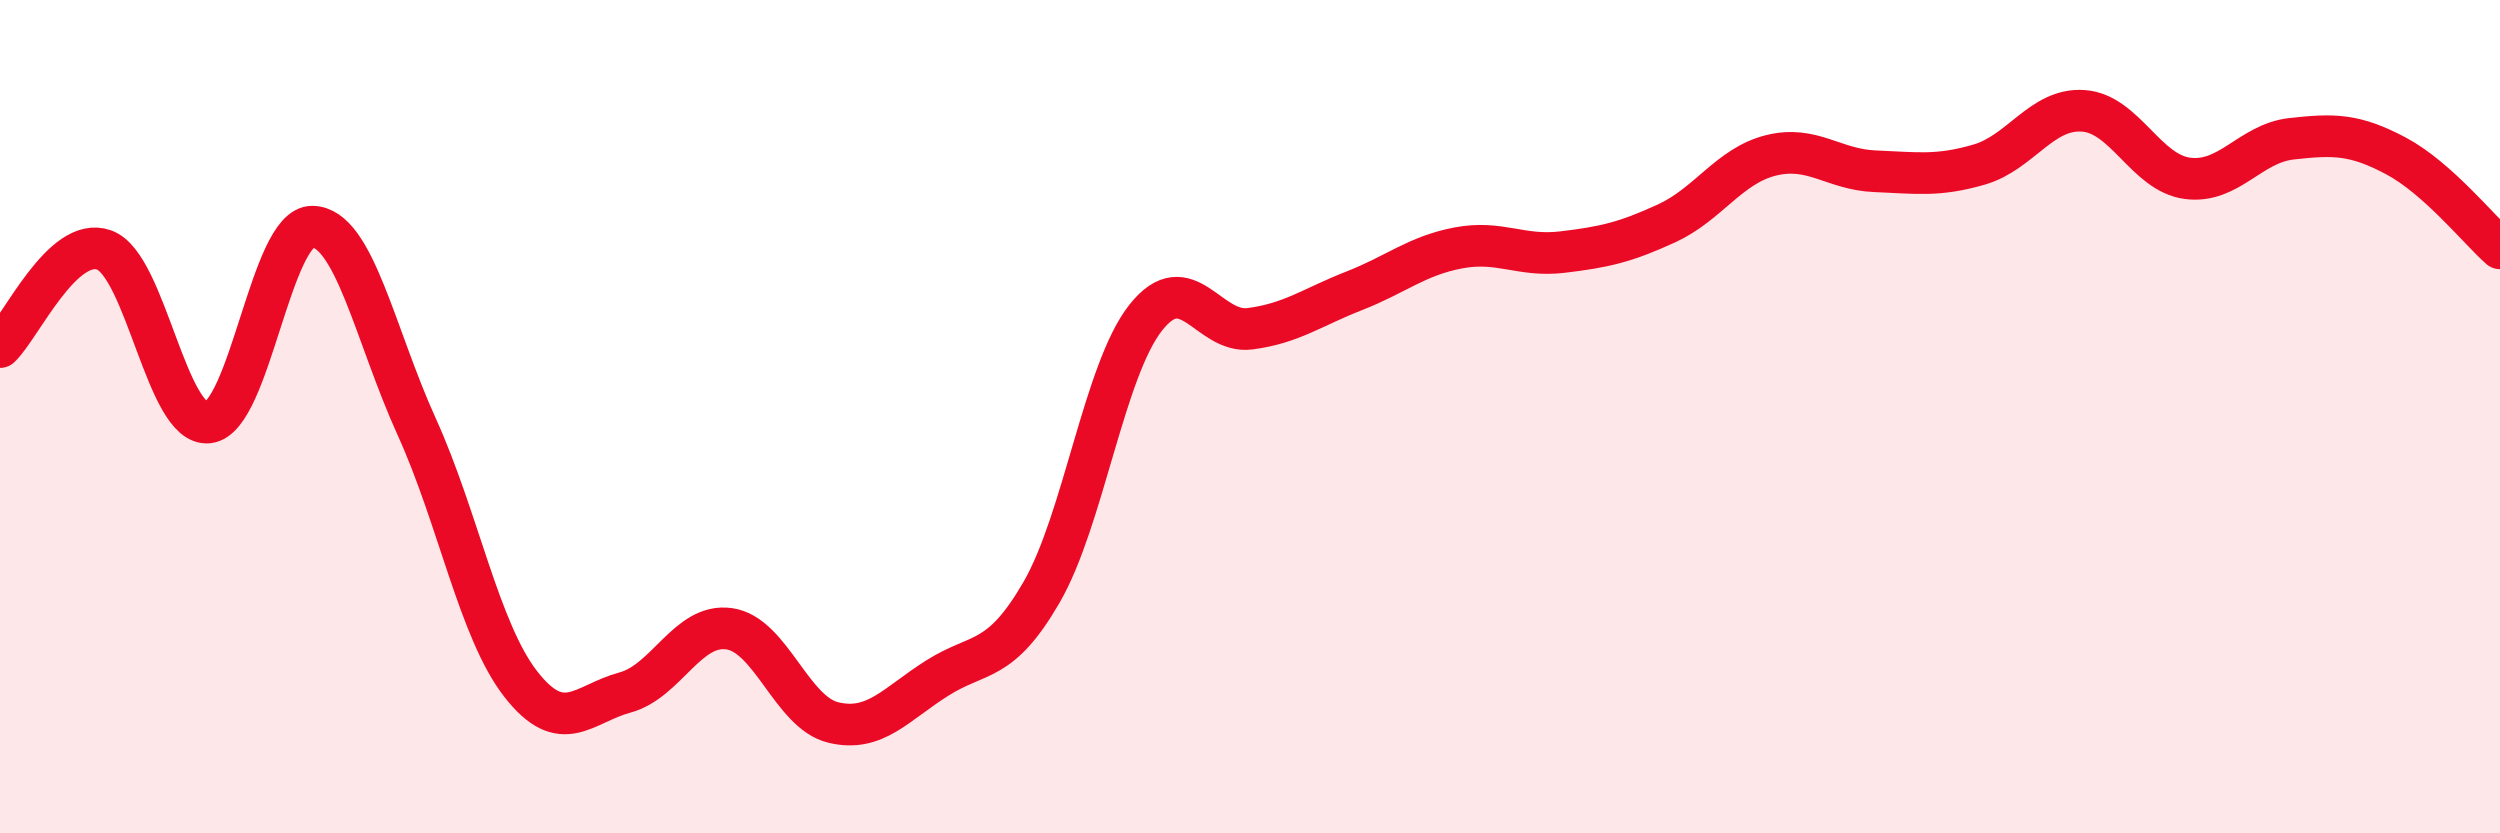 
    <svg width="60" height="20" viewBox="0 0 60 20" xmlns="http://www.w3.org/2000/svg">
      <path
        d="M 0,8.33 C 0.5,7.86 1.5,5.64 2.5,6 C 3.5,6.36 4,10.25 5,10.14 C 6,10.03 6.5,5.42 7.5,5.44 C 8.5,5.46 9,8.04 10,10.24 C 11,12.44 11.5,15.14 12.5,16.42 C 13.5,17.7 14,16.89 15,16.62 C 16,16.35 16.5,14.95 17.5,15.09 C 18.5,15.23 19,17.1 20,17.34 C 21,17.58 21.5,16.9 22.5,16.27 C 23.5,15.64 24,15.94 25,14.21 C 26,12.48 26.5,8.88 27.5,7.62 C 28.5,6.36 29,8.02 30,7.89 C 31,7.76 31.5,7.37 32.5,6.98 C 33.5,6.59 34,6.14 35,5.95 C 36,5.76 36.5,6.17 37.5,6.05 C 38.5,5.93 39,5.82 40,5.36 C 41,4.9 41.5,3.98 42.5,3.73 C 43.5,3.48 44,4.07 45,4.11 C 46,4.15 46.5,4.24 47.5,3.95 C 48.5,3.66 49,2.59 50,2.66 C 51,2.73 51.5,4.15 52.5,4.28 C 53.5,4.41 54,3.44 55,3.33 C 56,3.22 56.5,3.21 57.5,3.74 C 58.5,4.27 59.5,5.52 60,5.96L60 20L0 20Z"
        fill="#EB0A25"
        opacity="0.1"
        stroke-linecap="round"
        stroke-linejoin="round"
      />
      <path
        d="M 0,8.33 C 0.5,7.86 1.5,5.64 2.5,6 C 3.5,6.36 4,10.25 5,10.14 C 6,10.03 6.5,5.42 7.5,5.44 C 8.5,5.46 9,8.04 10,10.24 C 11,12.44 11.5,15.14 12.5,16.42 C 13.5,17.7 14,16.89 15,16.62 C 16,16.35 16.5,14.95 17.5,15.09 C 18.5,15.23 19,17.1 20,17.34 C 21,17.58 21.5,16.9 22.5,16.27 C 23.5,15.64 24,15.94 25,14.21 C 26,12.48 26.5,8.88 27.5,7.62 C 28.5,6.36 29,8.02 30,7.89 C 31,7.76 31.5,7.37 32.5,6.98 C 33.5,6.59 34,6.14 35,5.95 C 36,5.76 36.5,6.17 37.5,6.05 C 38.5,5.93 39,5.82 40,5.36 C 41,4.9 41.5,3.98 42.5,3.73 C 43.5,3.48 44,4.07 45,4.11 C 46,4.15 46.5,4.24 47.5,3.95 C 48.5,3.66 49,2.59 50,2.66 C 51,2.73 51.5,4.15 52.5,4.28 C 53.5,4.41 54,3.44 55,3.33 C 56,3.22 56.5,3.21 57.5,3.74 C 58.5,4.27 59.5,5.52 60,5.96"
        stroke="#EB0A25"
        stroke-width="1"
        fill="none"
        stroke-linecap="round"
        stroke-linejoin="round"
      />
    </svg>
  